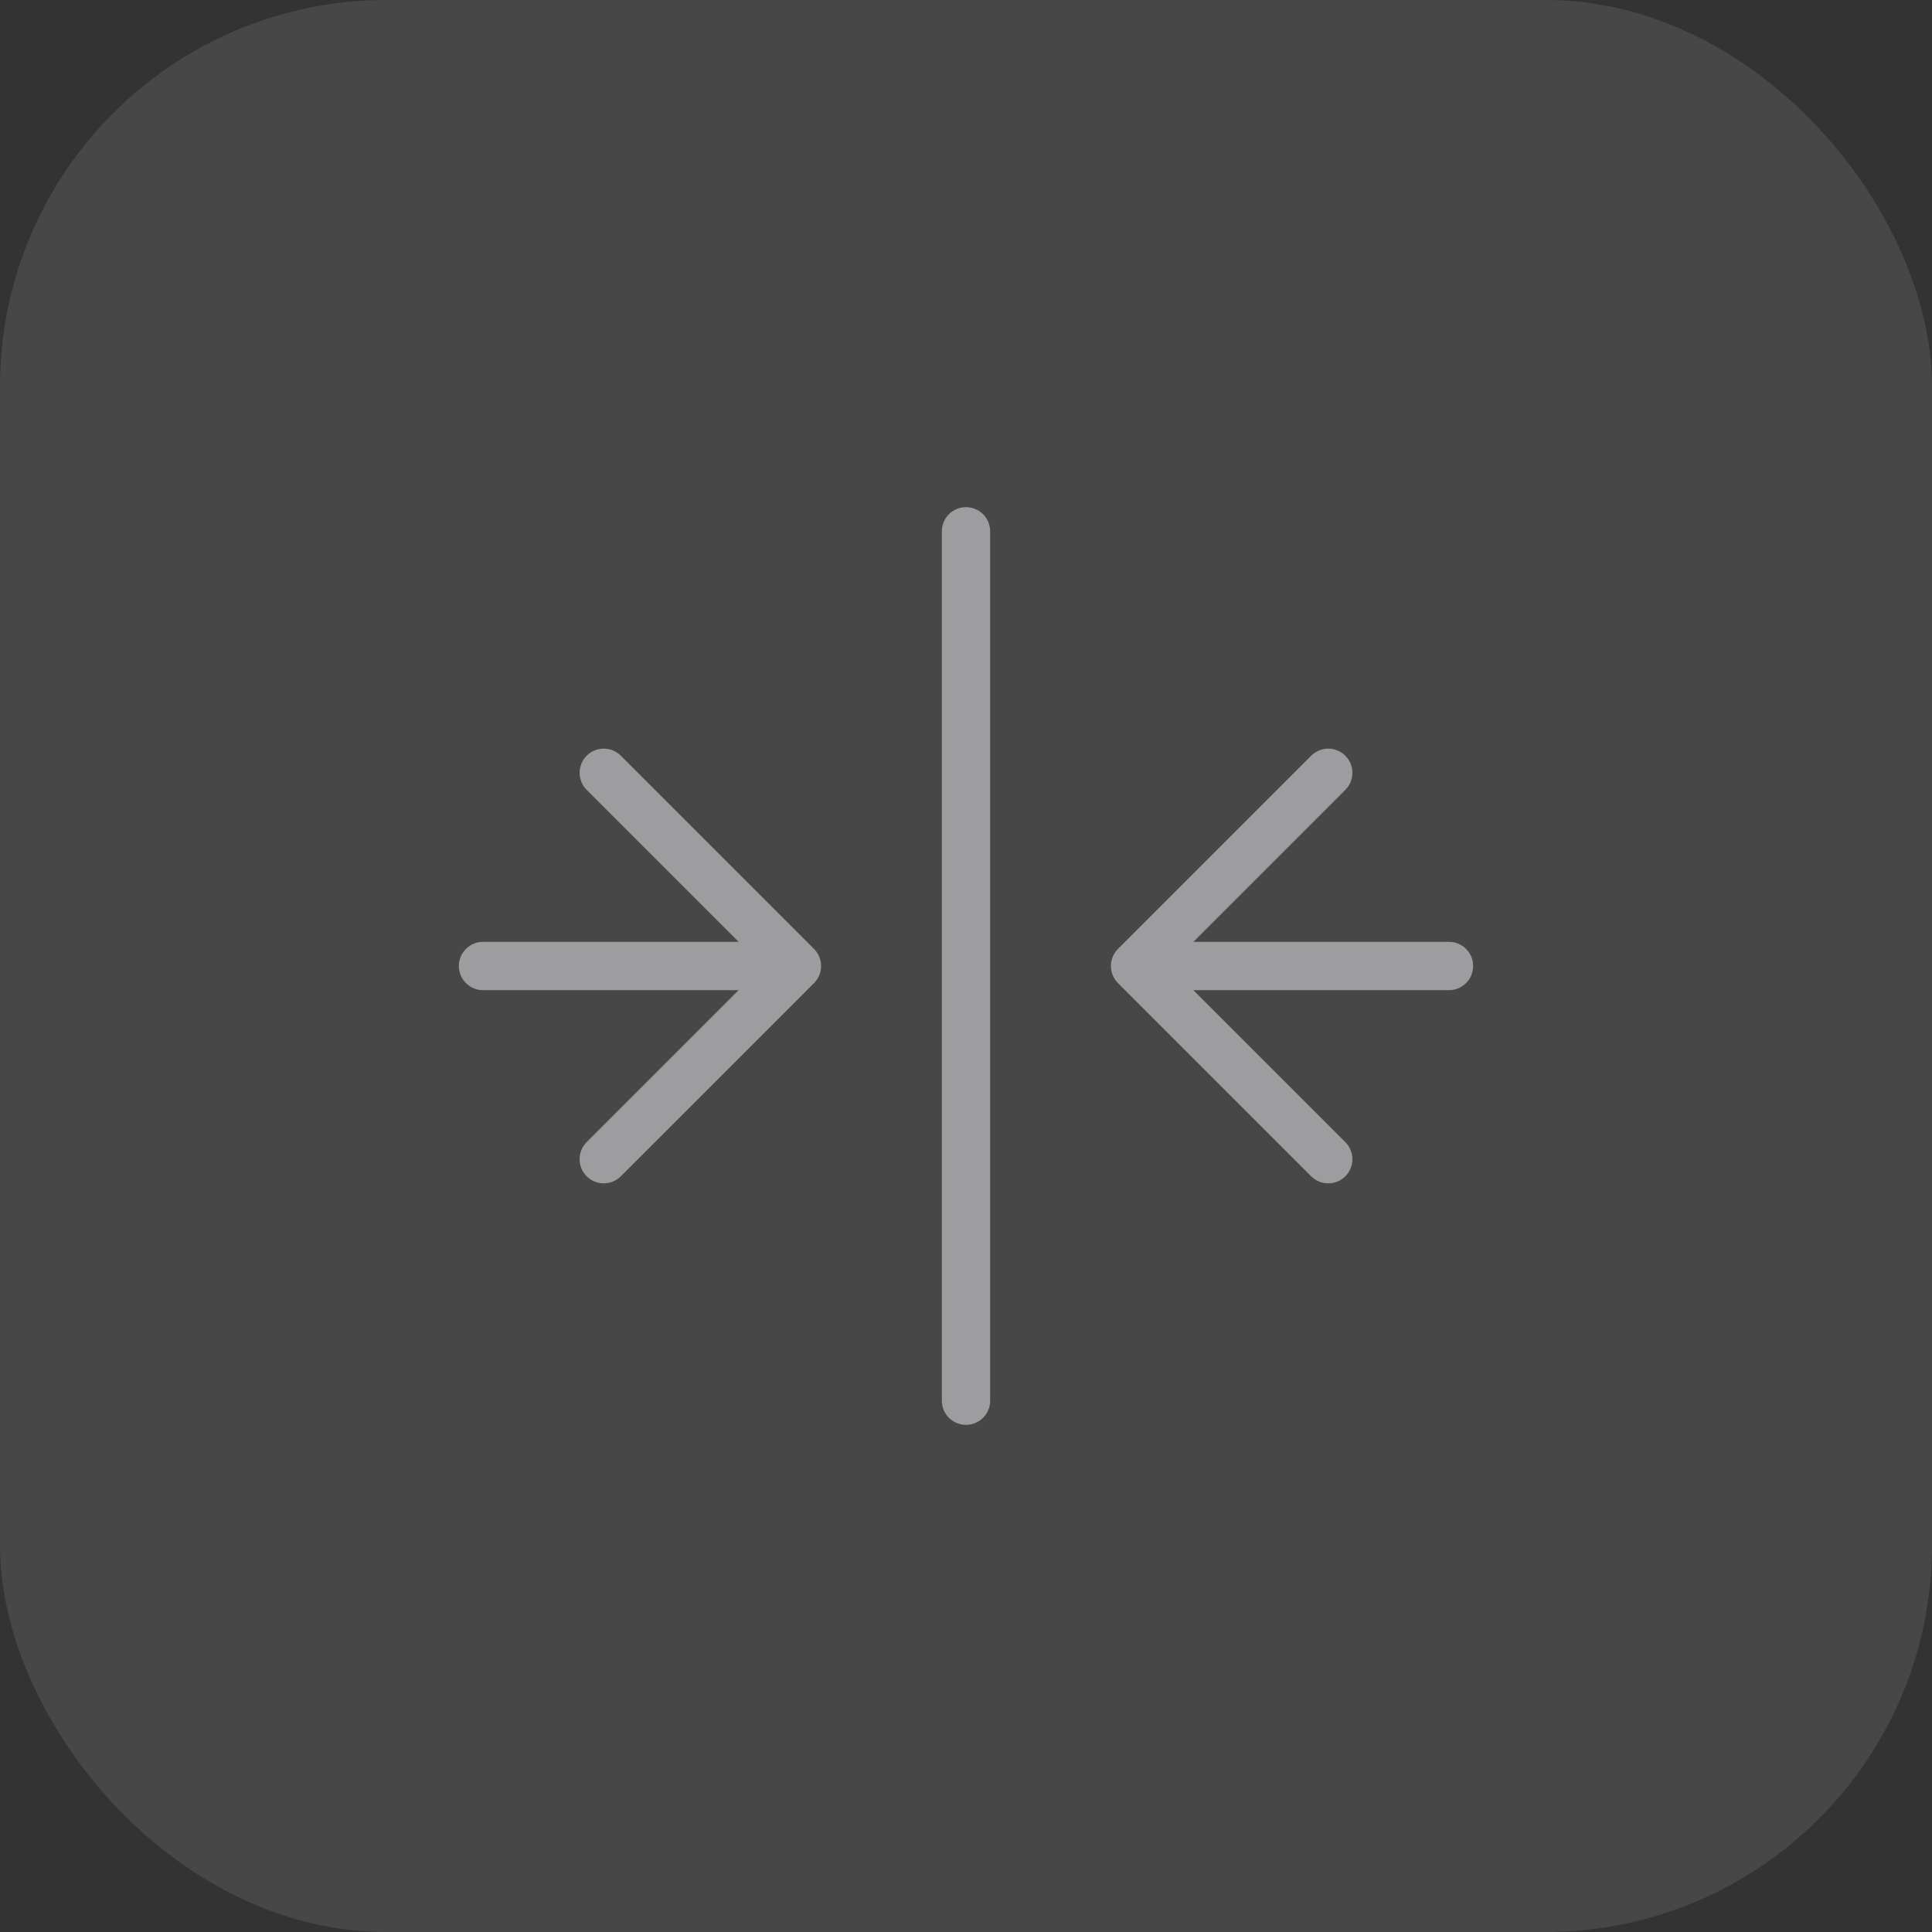 <svg width="40" height="40" viewBox="0 0 40 40" fill="none" xmlns="http://www.w3.org/2000/svg">
<rect x="0" y="0" width="40" height="40" fill="#333333" stroke="none"/>
<rect width="40" height="40" rx="8" fill="white" fill-opacity="0.1"/>
<path d="M20 11V29M30 20H23.5M23.5 20L27.5 24M23.5 20L27.5 16M10 20H16.5M16.5 20L12.5 24M16.5 20L12.5 16" stroke="#9D9D9F" stroke-linecap="round" stroke-linejoin="round"/>
</svg>
